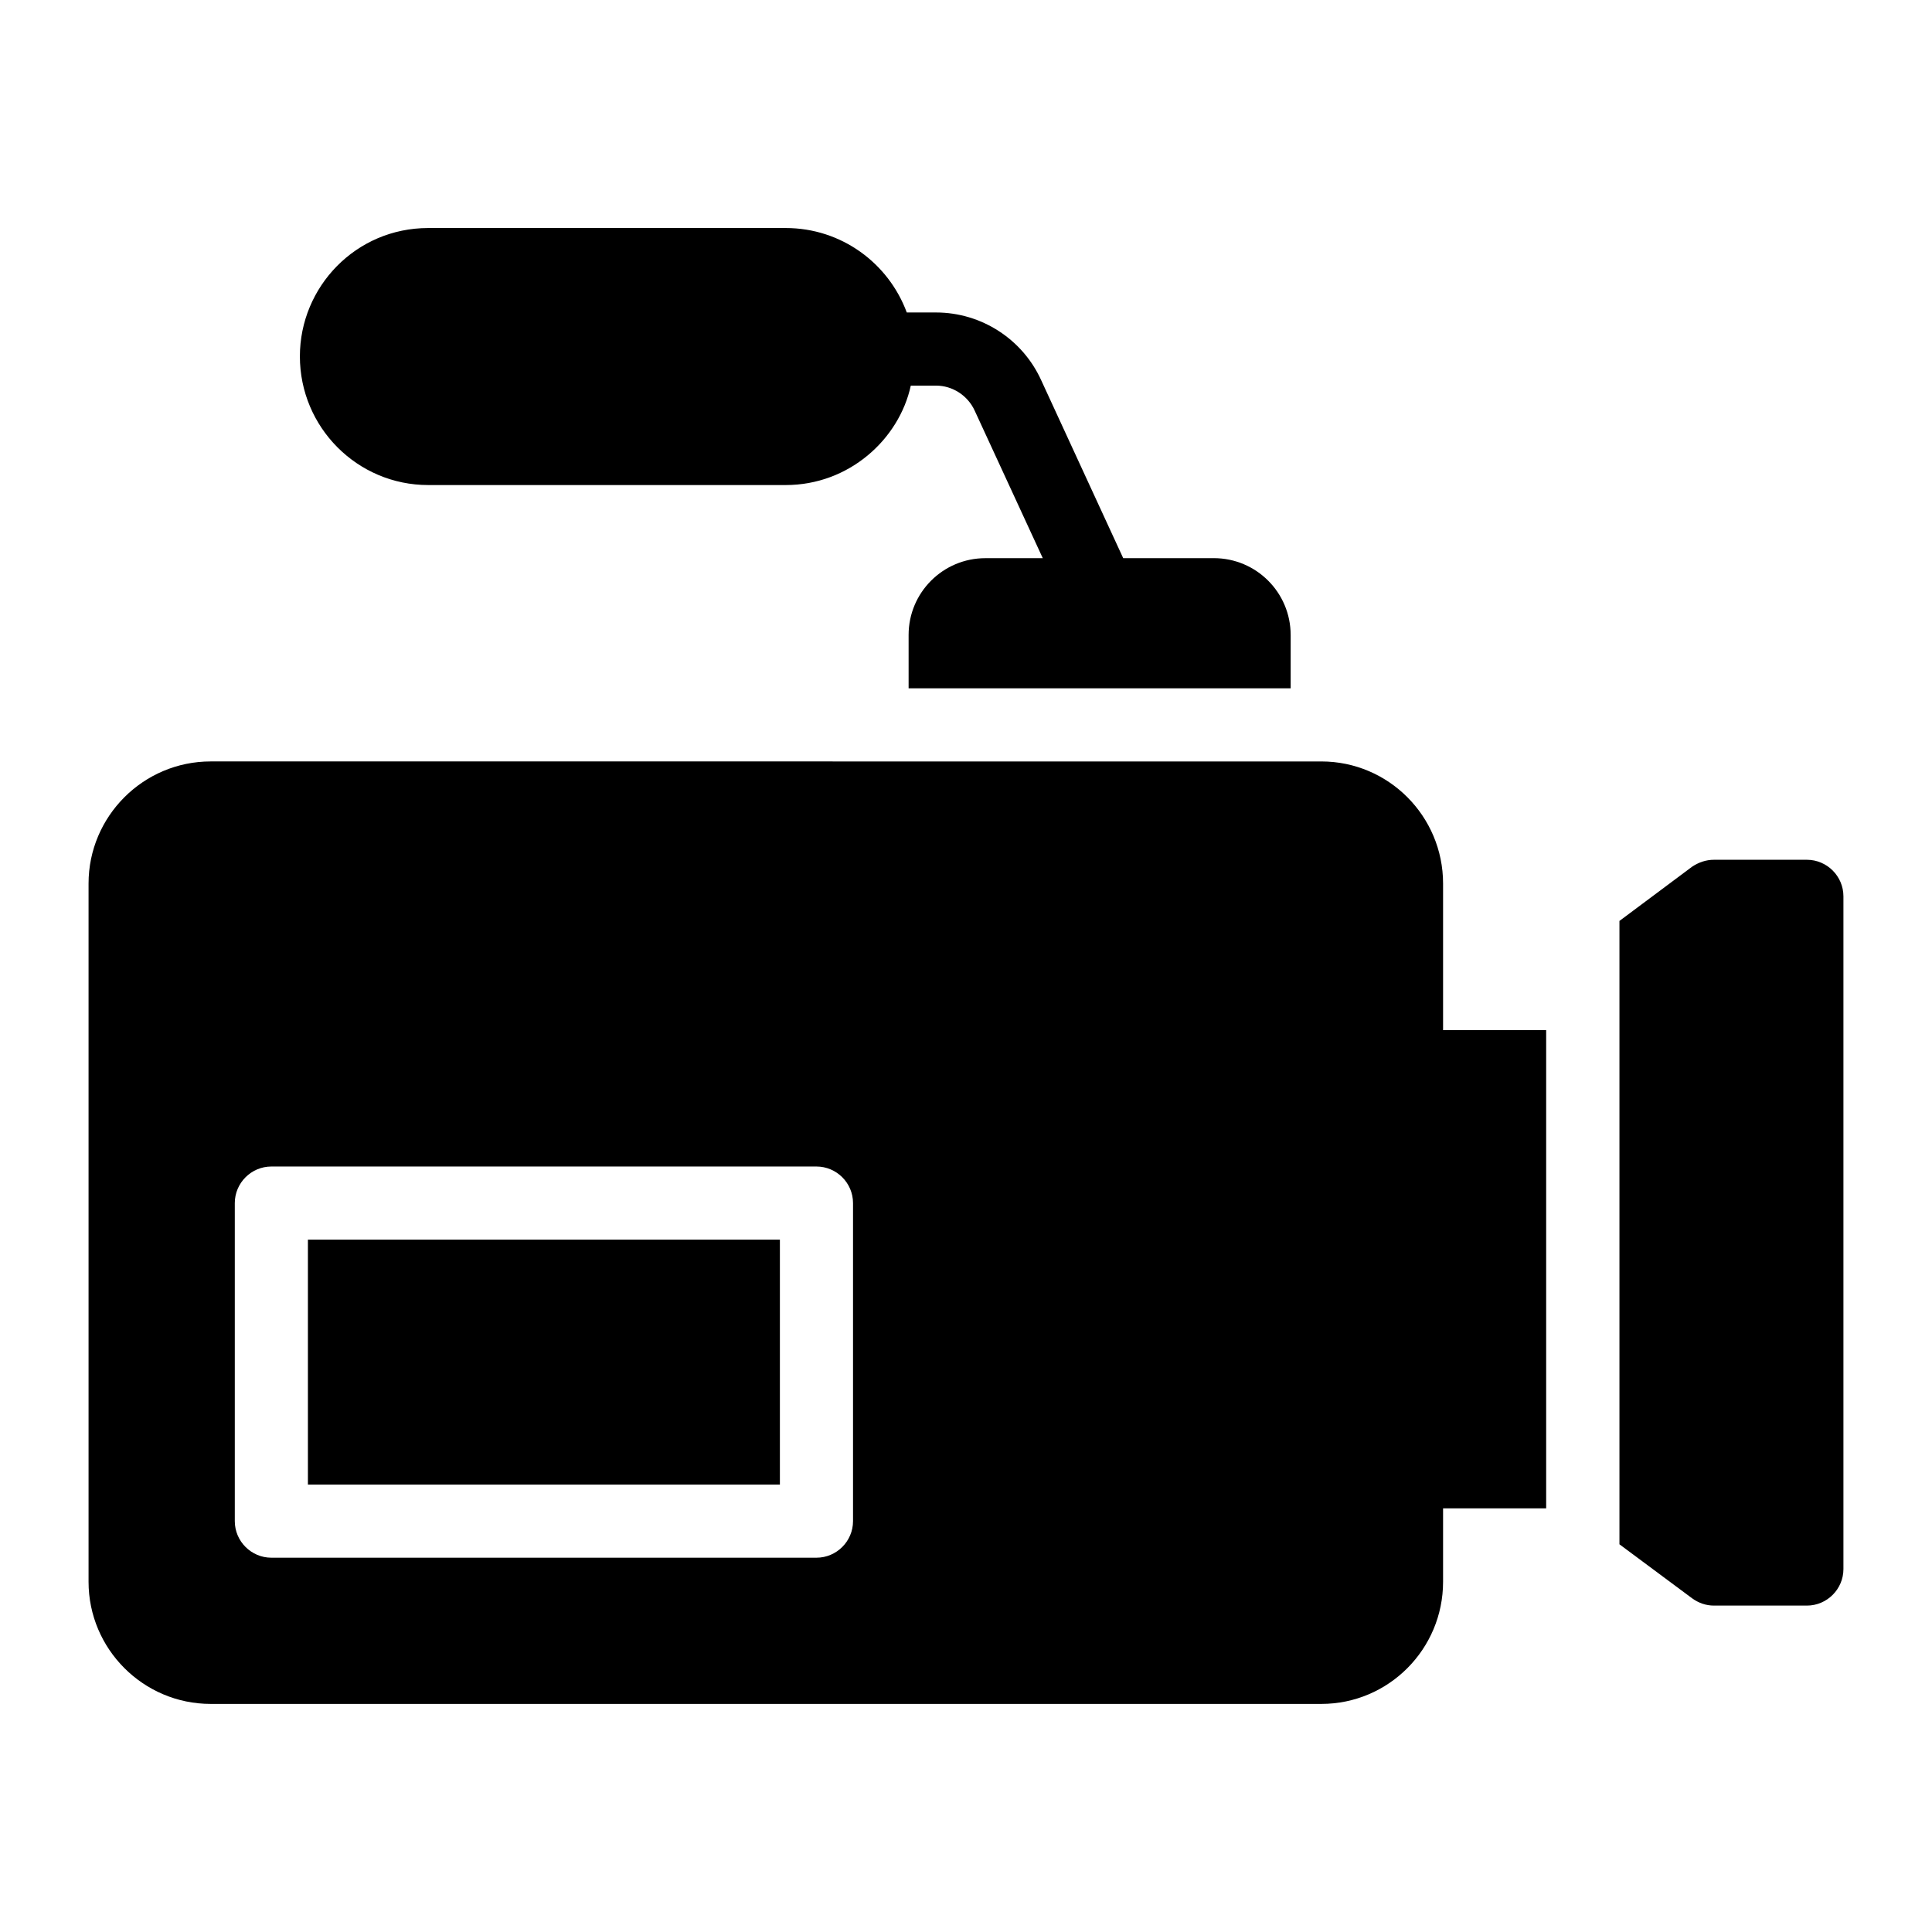 <?xml version="1.0" encoding="UTF-8"?>
<!-- Uploaded to: ICON Repo, www.svgrepo.com, Generator: ICON Repo Mixer Tools -->
<svg fill="#000000" width="800px" height="800px" version="1.1" viewBox="144 144 512 512" xmlns="http://www.w3.org/2000/svg">
 <g>
  <path d="m486.04 312.27v14.145h-101.25v-14.145c0-11.238 9.105-20.348 20.348-20.348h15.207l-18.02-39.047c-1.84-4.07-5.91-6.684-10.27-6.684h-6.684c-3.102 14.242-16.375 26.352-33.137 26.352h-94.754c-18.797 0-34.008-15.309-34.008-34.105 0-18.41 14.824-34.008 34.008-34.008h94.754c14.727 0 27.227 9.301 32.07 22.379h7.75c12.016 0 22.961 7.074 27.902 18.02l21.703 47.086h24.027c11.238 0.008 20.348 9.113 20.348 20.355z"/>
  <path d="m526.43 378.15c0-17.828-14.438-32.359-32.262-32.359l-294.34-0.004c-17.828 0-32.359 14.531-32.359 32.359v185.05c0 17.828 14.531 32.359 32.359 32.359h294.34c17.828 0 32.262-14.531 32.262-32.359v-19.473h27.32v-126.73h-27.32zm-156.37 168.97c0 5.328-4.359 9.688-9.688 9.688h-144.46c-5.328 0-9.688-4.359-9.688-9.688v-84.293c0-5.328 4.359-9.688 9.688-9.688h144.46c5.328 0 9.688 4.359 9.688 9.688z"/>
  <path d="m225.6 472.52h125.08v64.914h-125.08z"/>
  <path d="m622.84 371.85h-24.609c-2.133 0-4.07 0.68-5.812 1.84l-19.25 14.367v165.2l19.25 14.305c1.742 1.258 3.684 1.938 5.812 1.938h24.609c5.328 0 9.688-4.359 9.688-9.688v-178.27c0.004-5.332-4.356-9.691-9.688-9.691z"/>
 </g>
</svg>